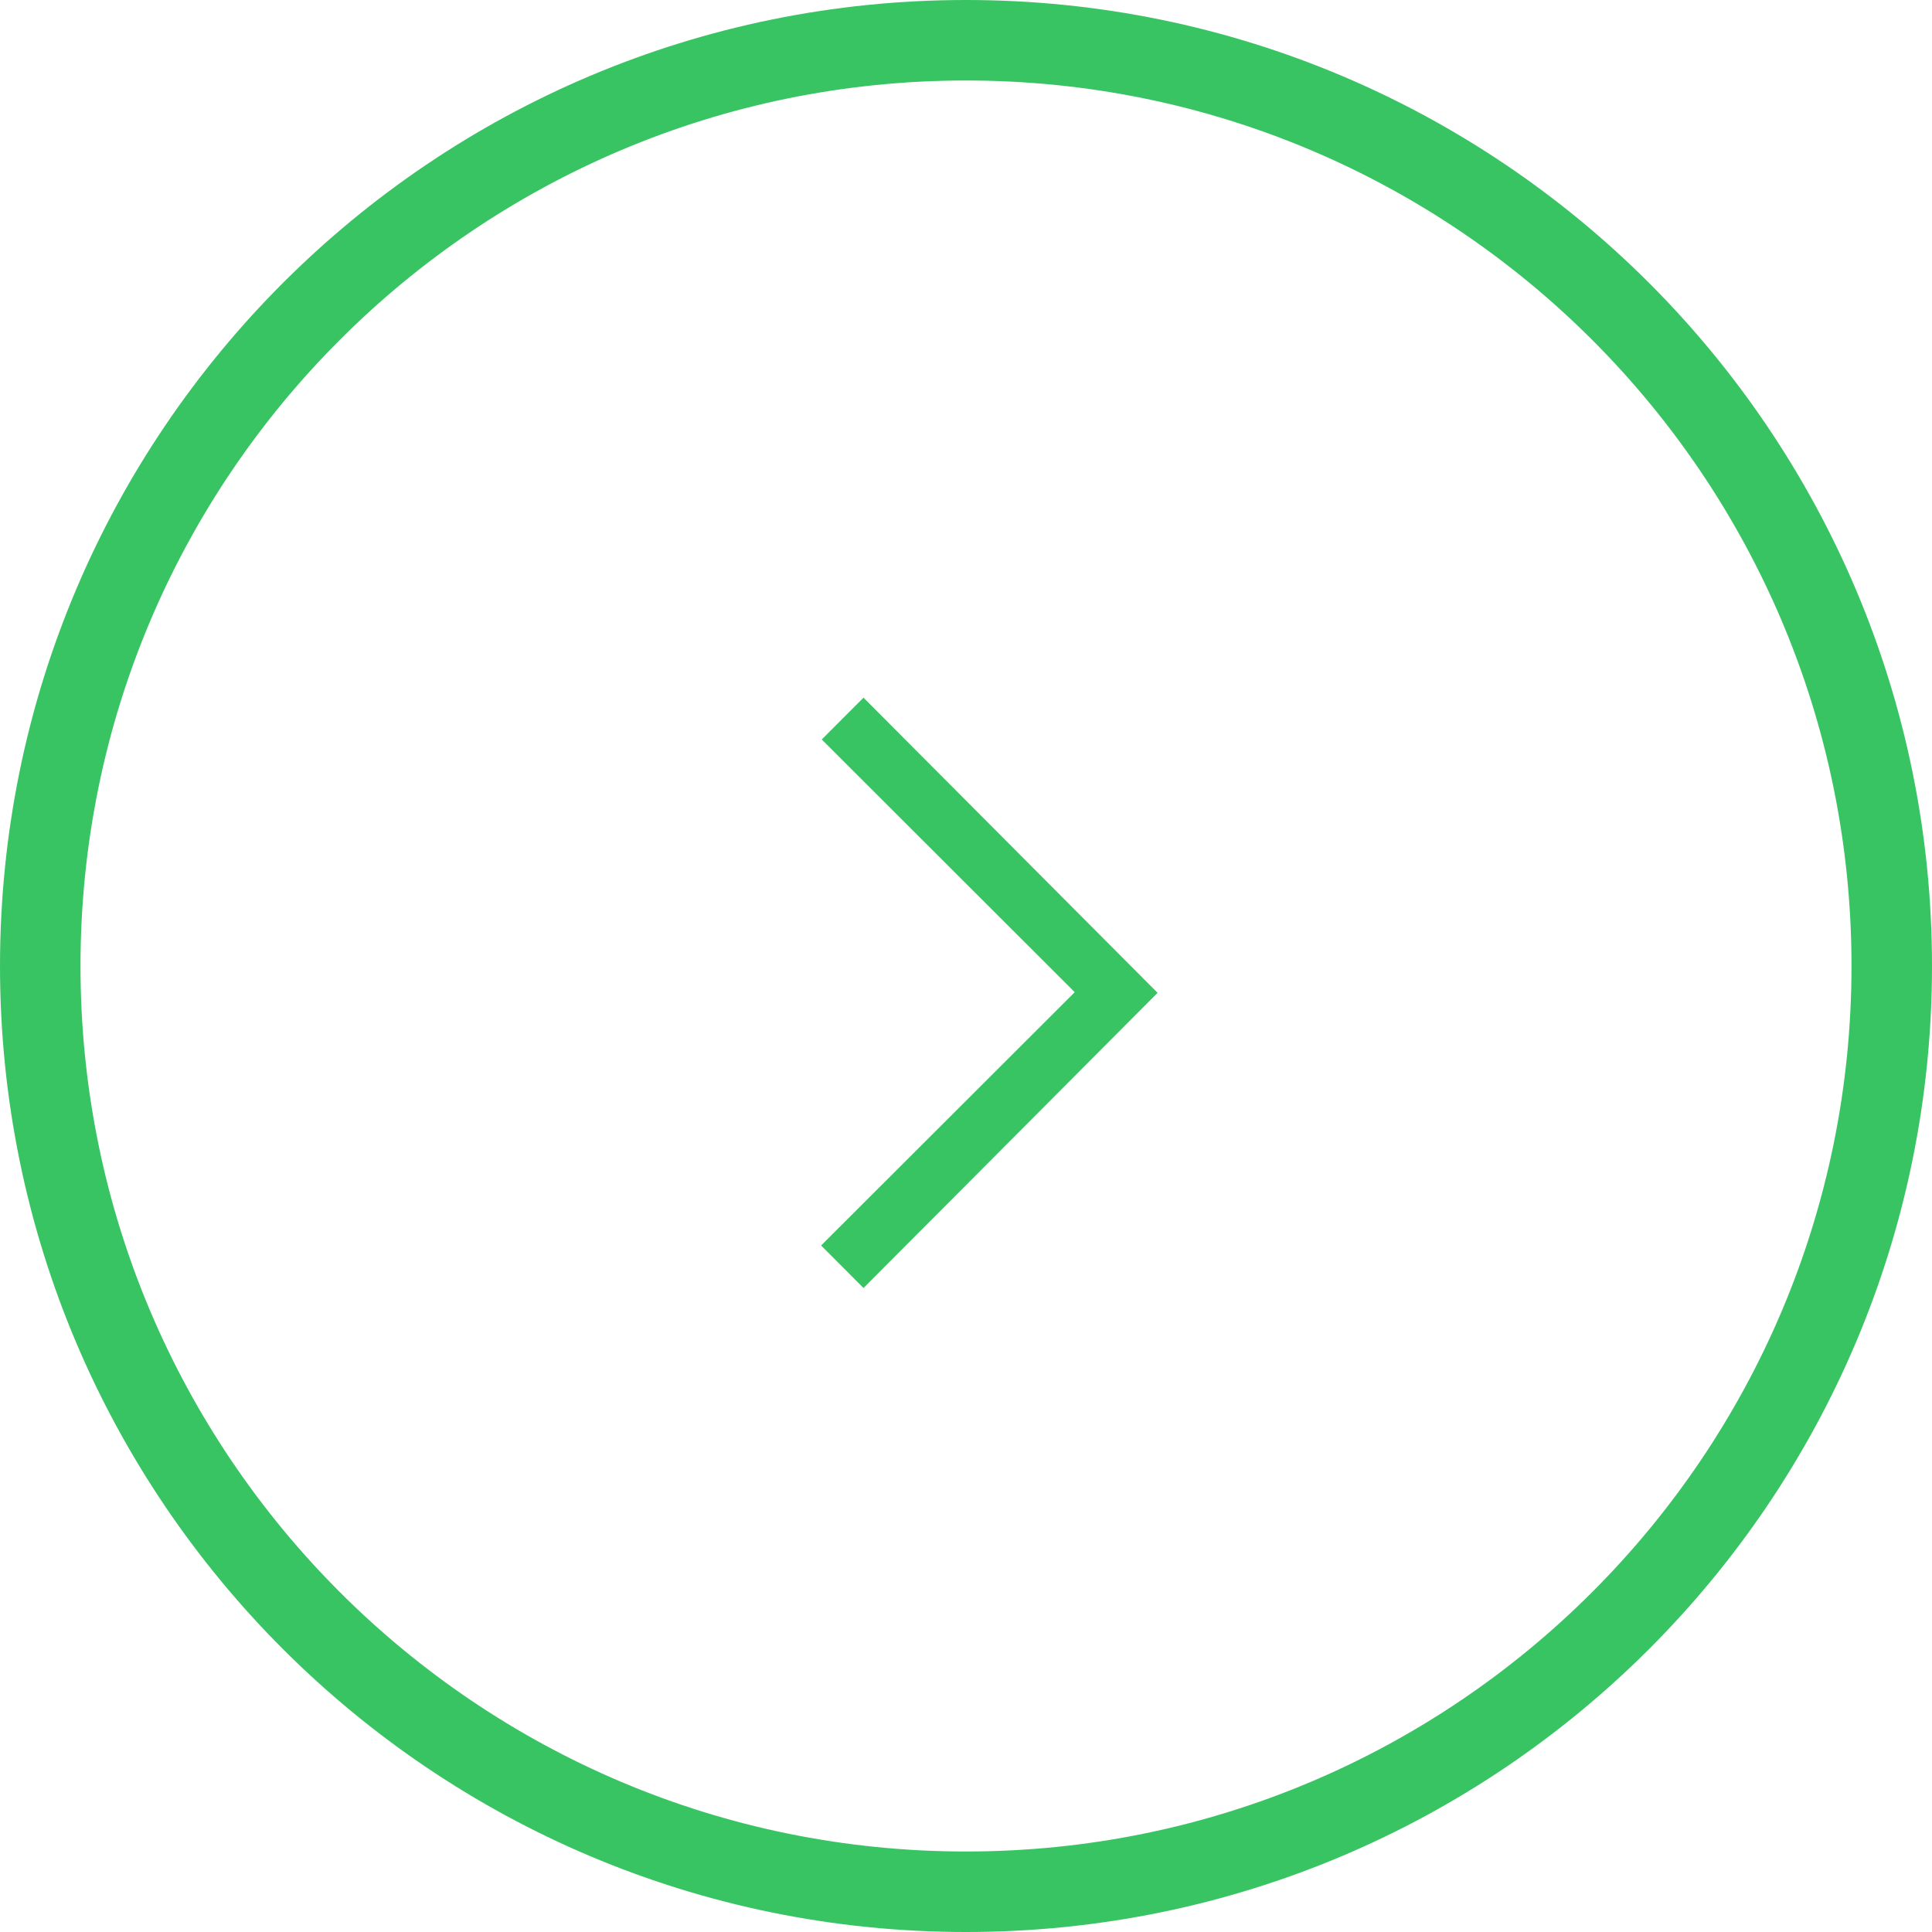 <svg width="36" height="36" viewBox="0 0 36 36" fill="none" xmlns="http://www.w3.org/2000/svg">
<path d="M35.25 18C35.25 27.527 27.527 35.25 18 35.25C8.473 35.25 0.75 27.527 0.75 18C0.75 8.473 8.473 0.75 18 0.75C27.527 0.75 35.25 8.473 35.25 18Z" stroke="#39C463" stroke-width="1.5"/>
<path fill-rule="evenodd" clip-rule="evenodd" d="M21.57 18.5L16.09 24L15.3 23.208L20.026 18.488L15.312 13.779L16.09 13L21.57 18.5Z" fill="#39C463"/>
</svg>
